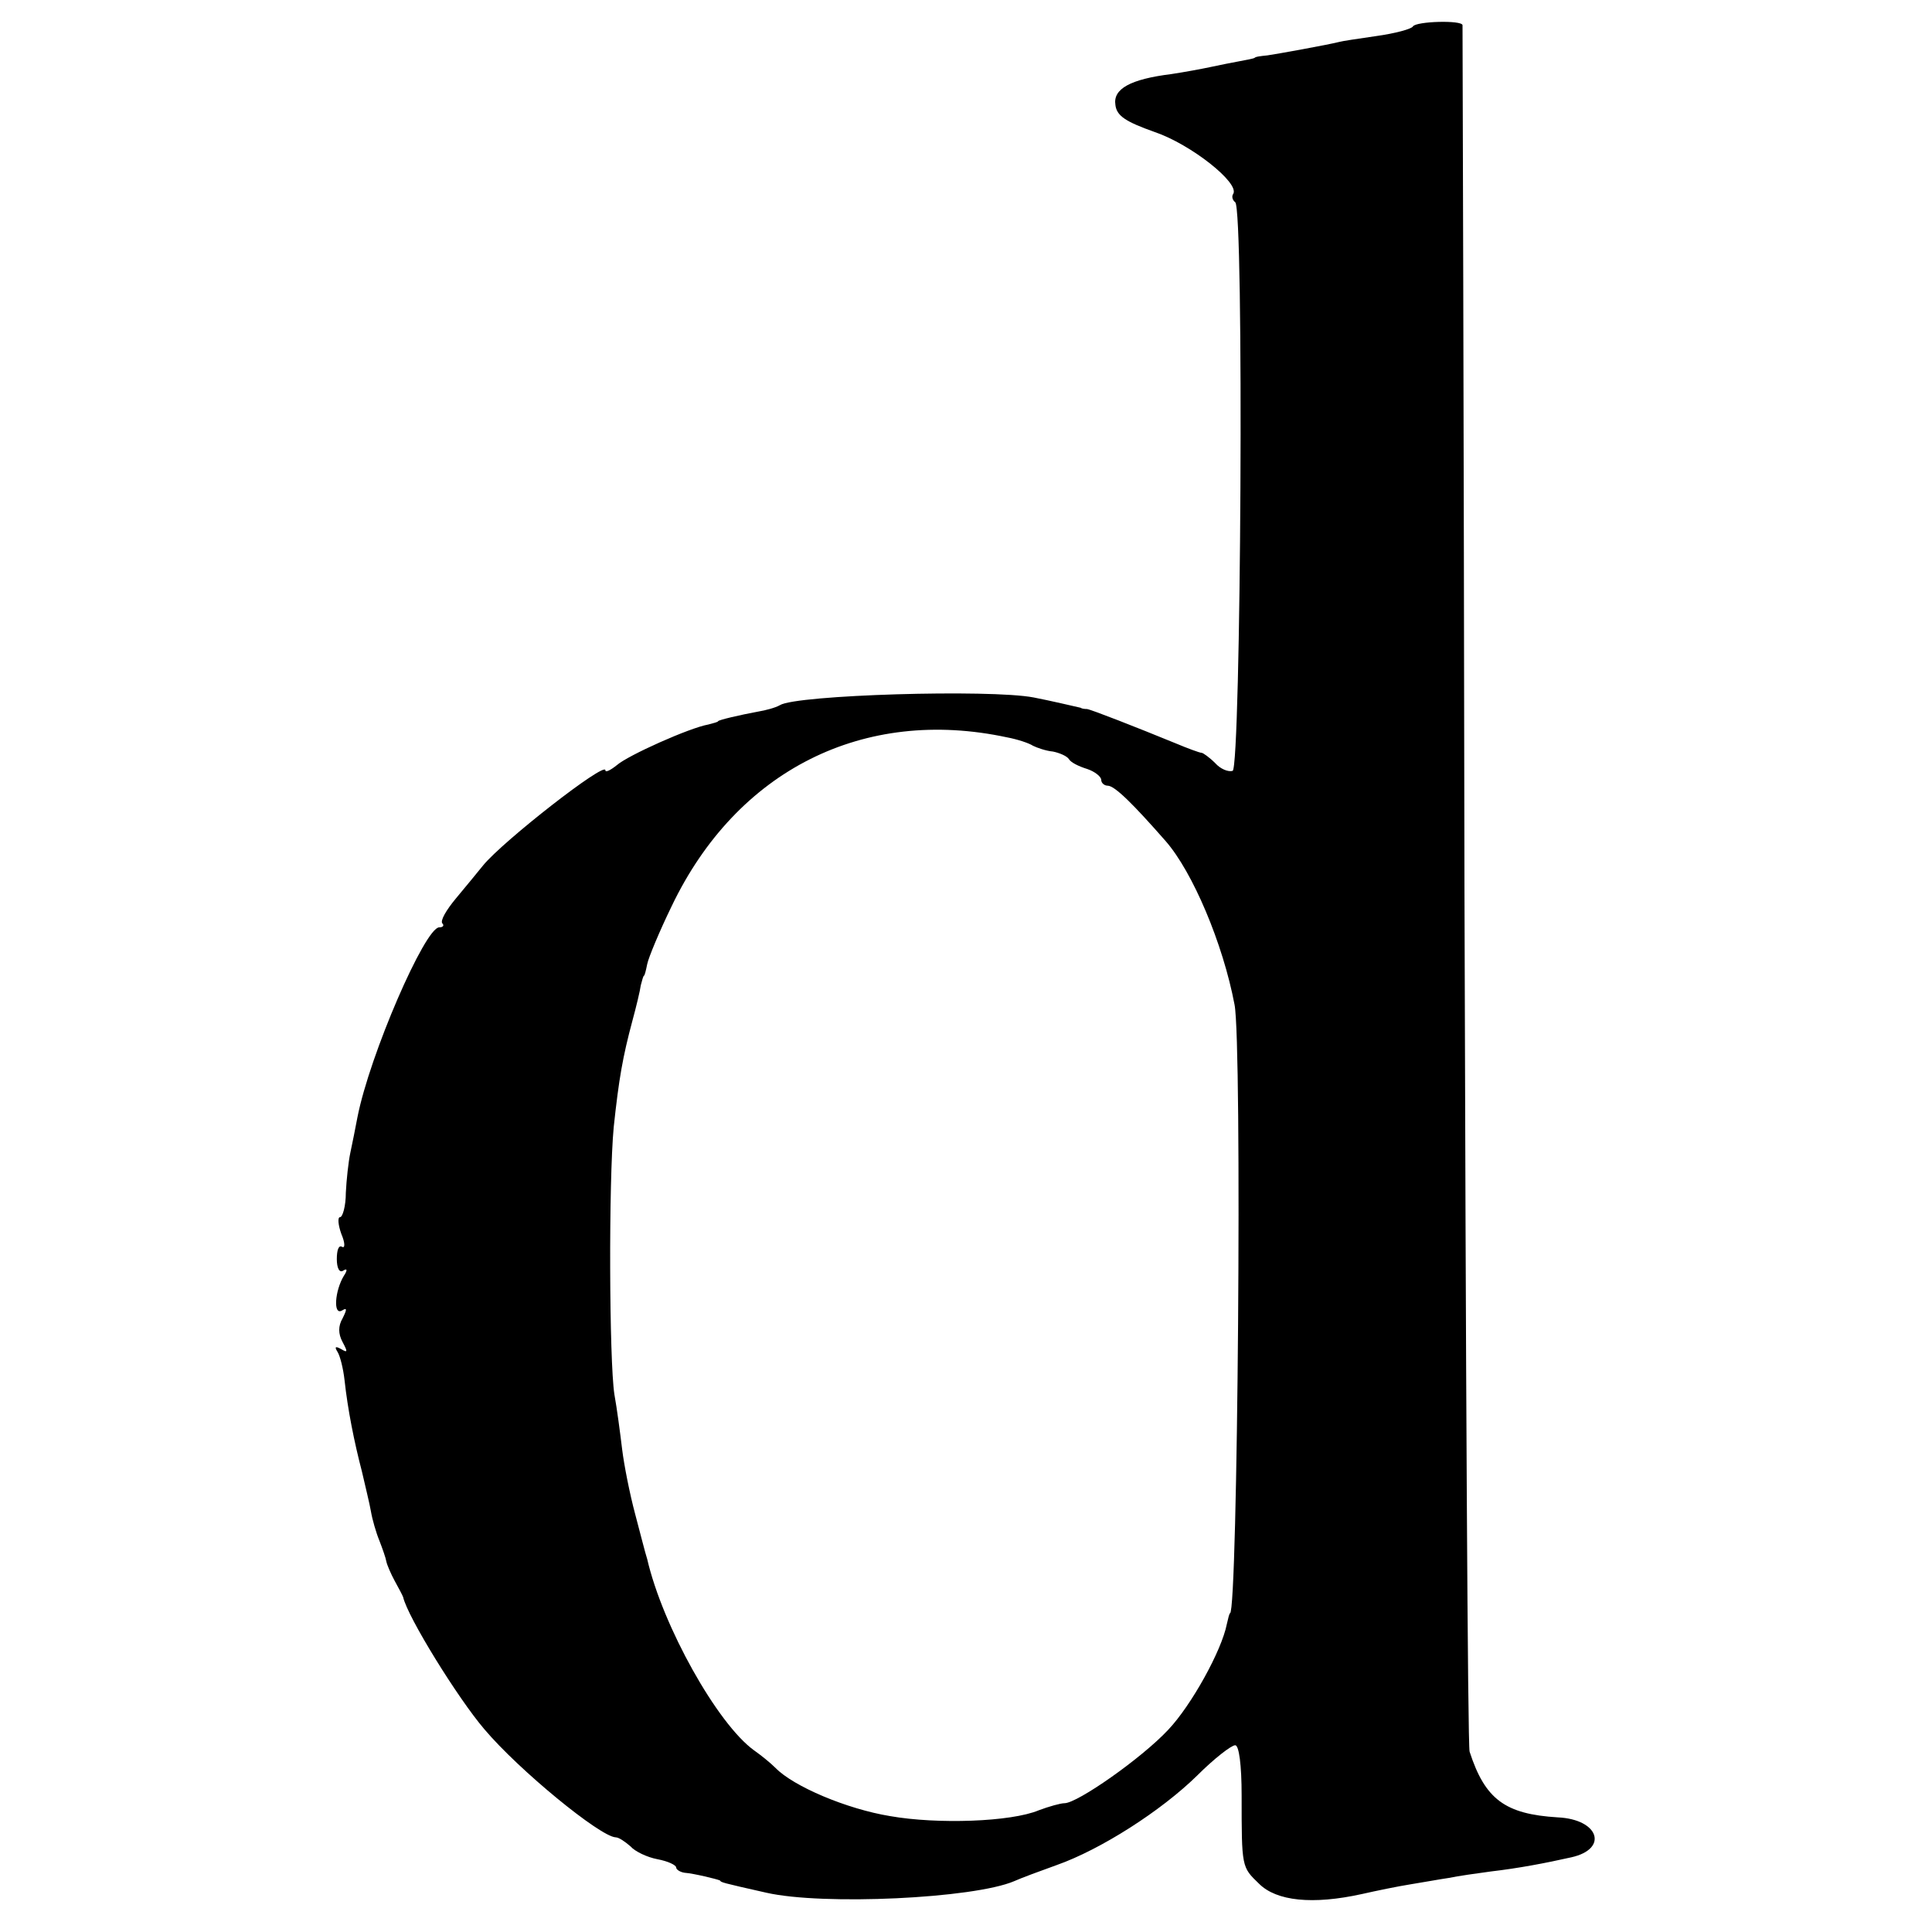 <?xml version="1.0" standalone="no"?>
<!DOCTYPE svg PUBLIC "-//W3C//DTD SVG 20010904//EN"
 "http://www.w3.org/TR/2001/REC-SVG-20010904/DTD/svg10.dtd">
<svg version="1.0" xmlns="http://www.w3.org/2000/svg"
 width="300pt" height="300pt" viewBox="0 0 300 300"
 preserveAspectRatio="xMidYMid meet">
<g transform="translate(0,300) scale(0.1,-0.1)"
fill="#000000" stroke="none">
<path d="M2194 2959 c-2 -4 -28 -11 -57 -15 -28 -4 -54 -8 -57 -9 -20 -5 -98
-19 -112 -21 -10 -1 -19 -2 -20 -4 -2 -1 -12 -3 -23 -5 -11 -2 -31 -6 -45 -9
-14 -3 -41 -8 -61 -11 -64 -8 -91 -23 -87 -48 2 -17 16 -26 61 -42 56 -19 132
-79 122 -96 -3 -4 -1 -10 3 -13 14 -8 9 -879 -4 -883 -7 -2 -19 3 -27 12 -9 9
-19 16 -21 16 -3 0 -22 7 -41 15 -61 25 -130 52 -137 53 -5 0 -9 1 -10 2 -9 2
-47 11 -73 16 -68 13 -369 4 -394 -12 -7 -4 -22 -8 -34 -10 -27 -5 -62 -13
-62 -15 0 -1 -7 -3 -15 -5 -29 -5 -125 -48 -142 -63 -10 -8 -18 -12 -18 -8 0
14 -159 -110 -190 -148 -8 -10 -27 -33 -42 -51 -15 -18 -25 -35 -21 -39 3 -3
1 -6 -5 -6 -22 0 -108 -198 -127 -295 -3 -16 -8 -41 -11 -55 -3 -14 -6 -42 -7
-62 0 -21 -5 -38 -9 -38 -4 0 -3 -12 2 -26 6 -14 6 -23 1 -20 -5 3 -8 -5 -8
-19 0 -14 4 -22 10 -18 6 4 7 1 1 -8 -14 -23 -17 -62 -3 -54 8 5 8 2 1 -12 -7
-12 -7 -24 0 -37 8 -15 8 -17 -2 -11 -9 5 -11 4 -6 -4 4 -6 9 -26 11 -44 5
-46 15 -96 27 -142 5 -22 12 -50 14 -62 2 -12 8 -33 13 -45 5 -13 10 -27 11
-33 1 -5 7 -19 13 -30 6 -11 12 -22 13 -25 7 -31 85 -157 126 -205 54 -64 180
-167 204 -168 5 0 15 -7 23 -14 7 -8 26 -17 42 -20 16 -3 29 -9 29 -13 0 -3 6
-7 13 -8 14 -1 51 -10 55 -12 2 -3 1 -3 72 -19 88 -20 322 -9 385 18 11 5 41
16 66 25 68 24 162 84 218 139 26 26 53 47 59 47 6 0 10 -31 10 -78 0 -112 0
-111 27 -137 27 -27 83 -33 160 -16 22 5 56 12 75 15 19 3 46 8 60 10 14 3 43
7 65 10 43 5 85 13 125 22 58 13 43 59 -21 62 -82 5 -113 28 -137 102 -3 8 -6
614 -8 1345 -1 732 -3 1333 -3 1336 -1 8 -72 6 -77 -2z m-630 -1104 c16 -3 34
-9 40 -13 6 -3 20 -8 31 -9 10 -2 22 -7 25 -12 3 -5 15 -11 28 -15 12 -4 22
-12 22 -17 0 -5 5 -9 10 -9 11 0 40 -29 90 -86 42 -48 89 -159 107 -254 12
-61 5 -945 -7 -945 -1 0 -3 -8 -5 -17 -8 -41 -55 -126 -91 -164 -41 -44 -141
-114 -161 -114 -6 0 -24 -5 -40 -11 -43 -18 -157 -22 -231 -9 -67 11 -150 46
-178 75 -8 8 -23 20 -33 27 -57 41 -142 193 -166 297 -3 9 -11 41 -19 71 -8
30 -17 75 -20 100 -3 25 -8 63 -12 85 -8 52 -9 331 -1 415 8 75 14 109 29 165
6 22 12 47 13 55 2 8 4 15 5 15 1 0 3 8 5 18 2 10 19 51 38 90 101 211 298
310 521 262z"/>
</g>
</svg>
